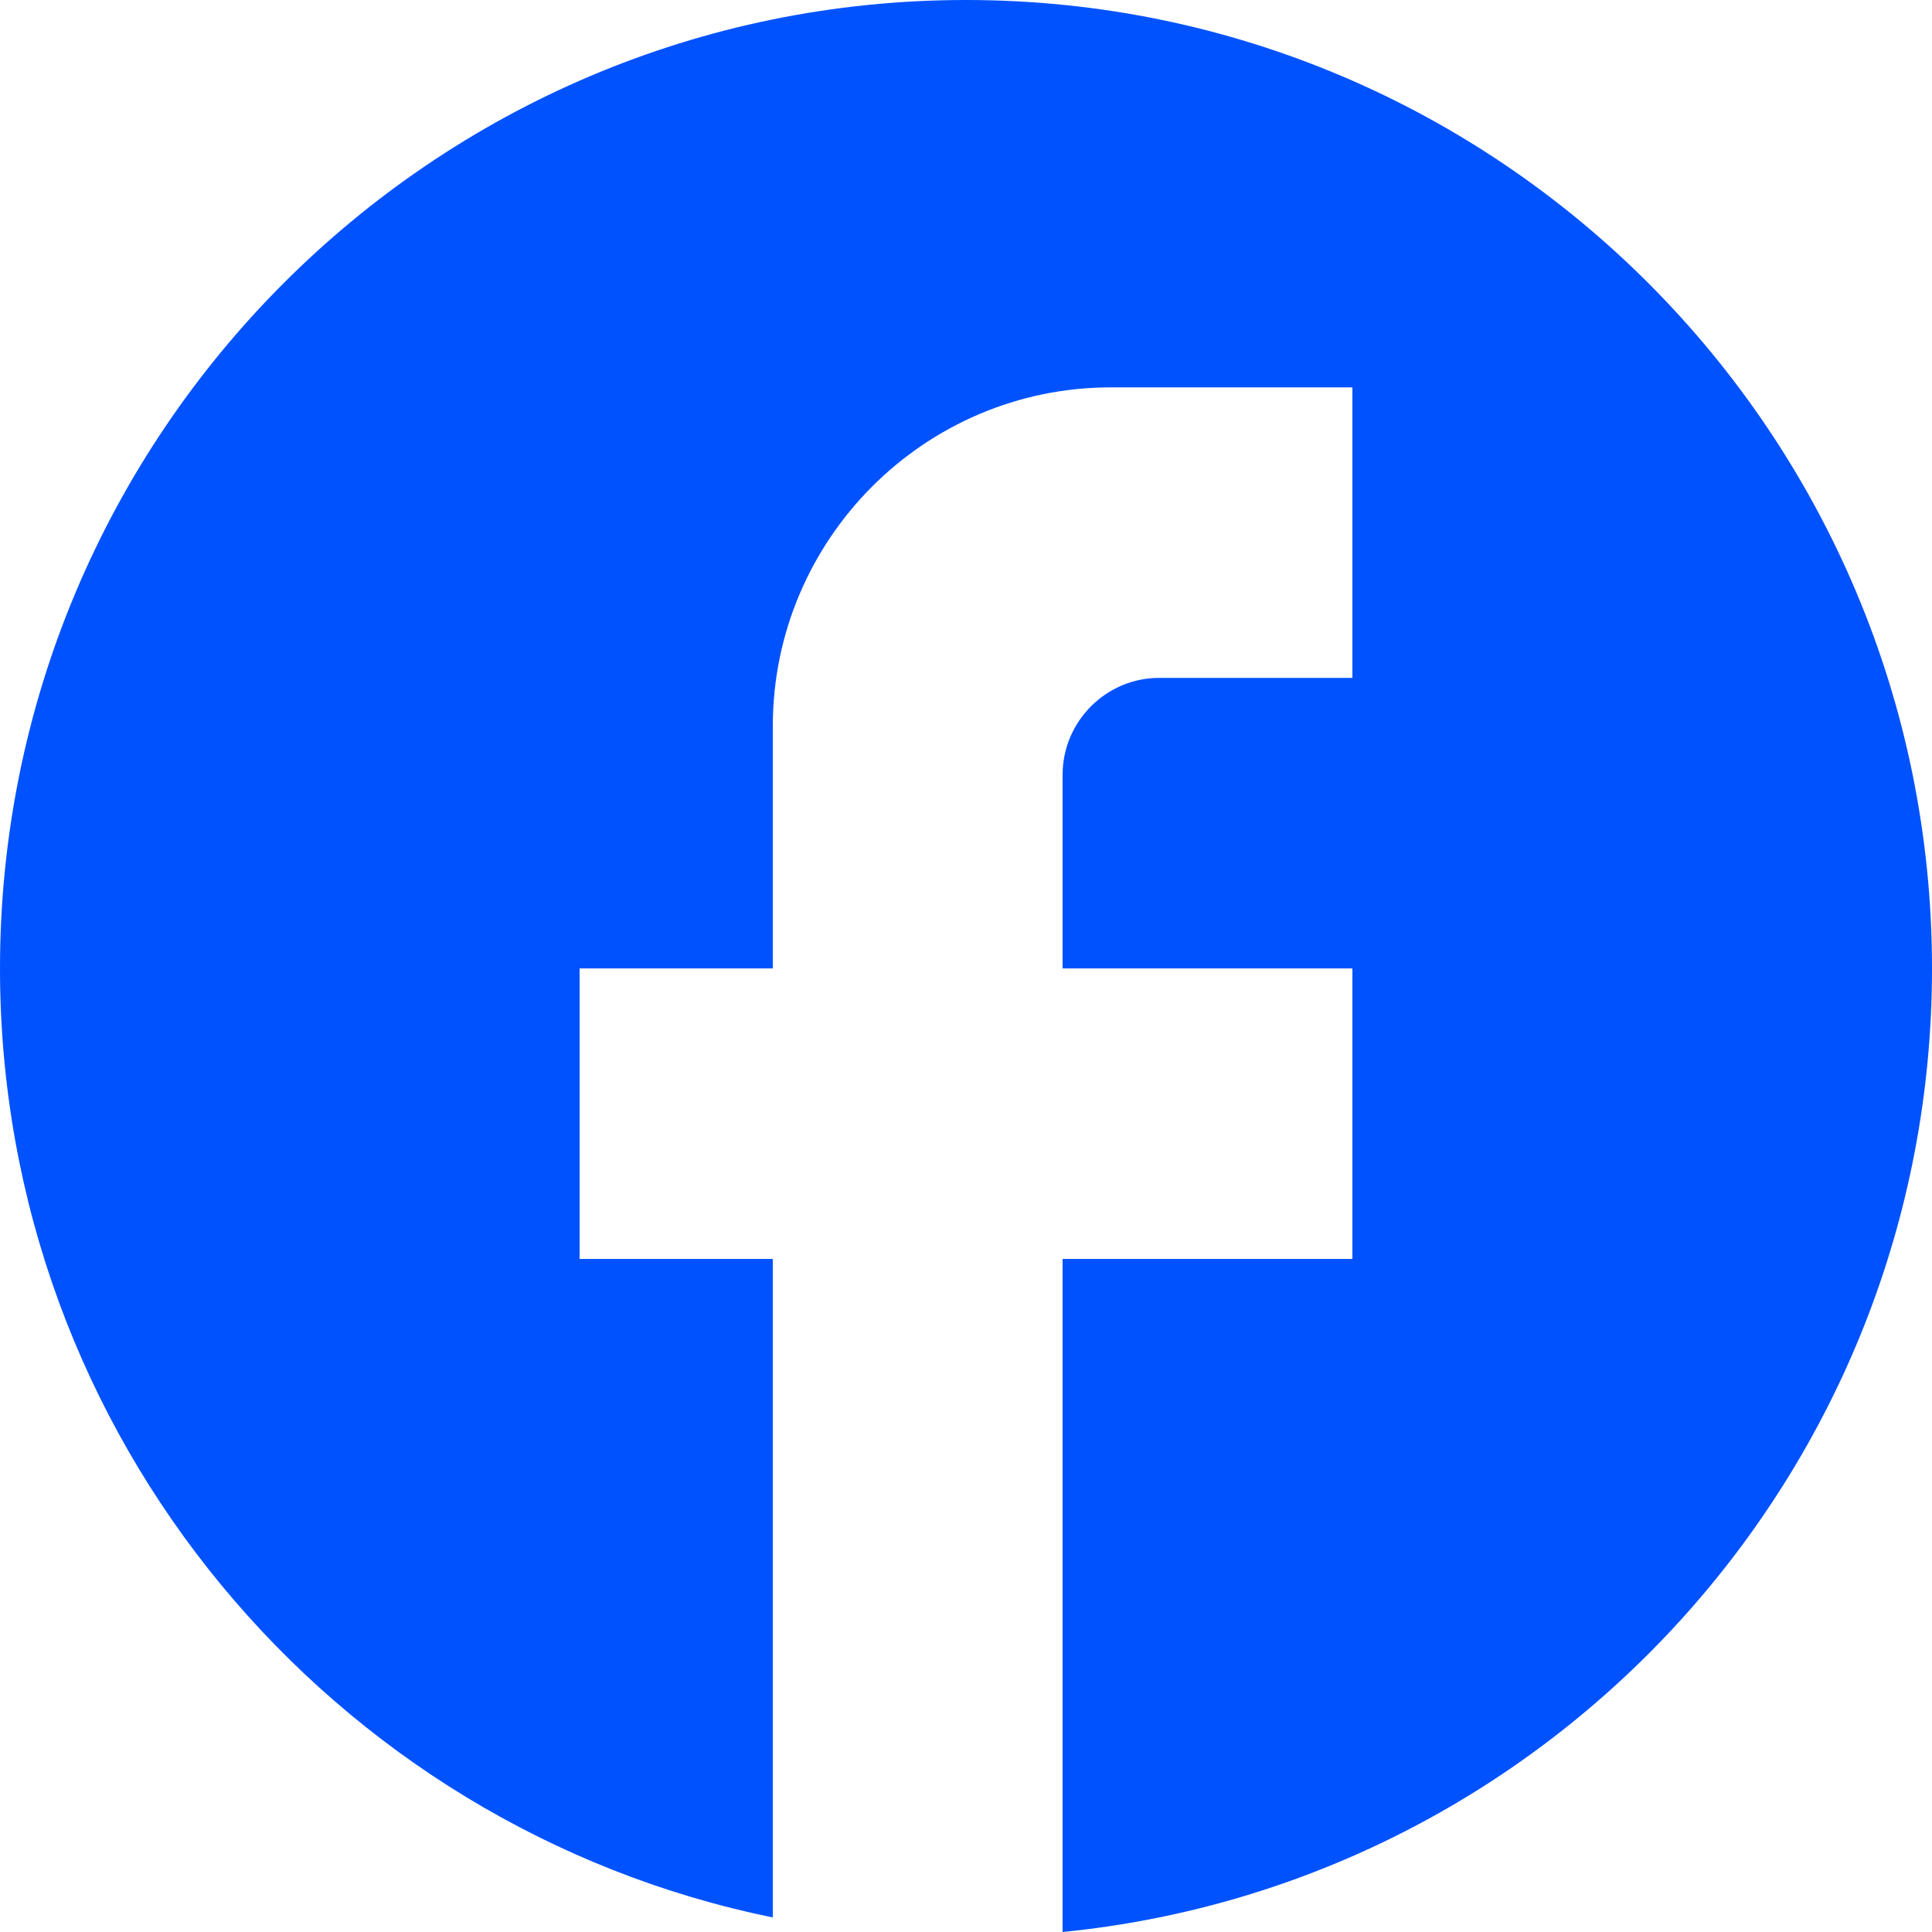<svg width="46" height="46" viewBox="0 0 46 46" fill="none" xmlns="http://www.w3.org/2000/svg">
<path d="M46 23.058C46 10.33 35.696 0 23 0C10.304 0 0 10.33 0 23.058C0 34.218 7.912 43.51 18.4 45.654V29.975H13.8V23.058H18.4V17.293C18.4 12.843 22.011 9.223 26.45 9.223H32.2V16.14H27.6C26.335 16.14 25.3 17.178 25.3 18.446V23.058H32.2V29.975H25.3V46C36.915 44.847 46 35.025 46 23.058Z" fill="#0052FF"/>
</svg>
